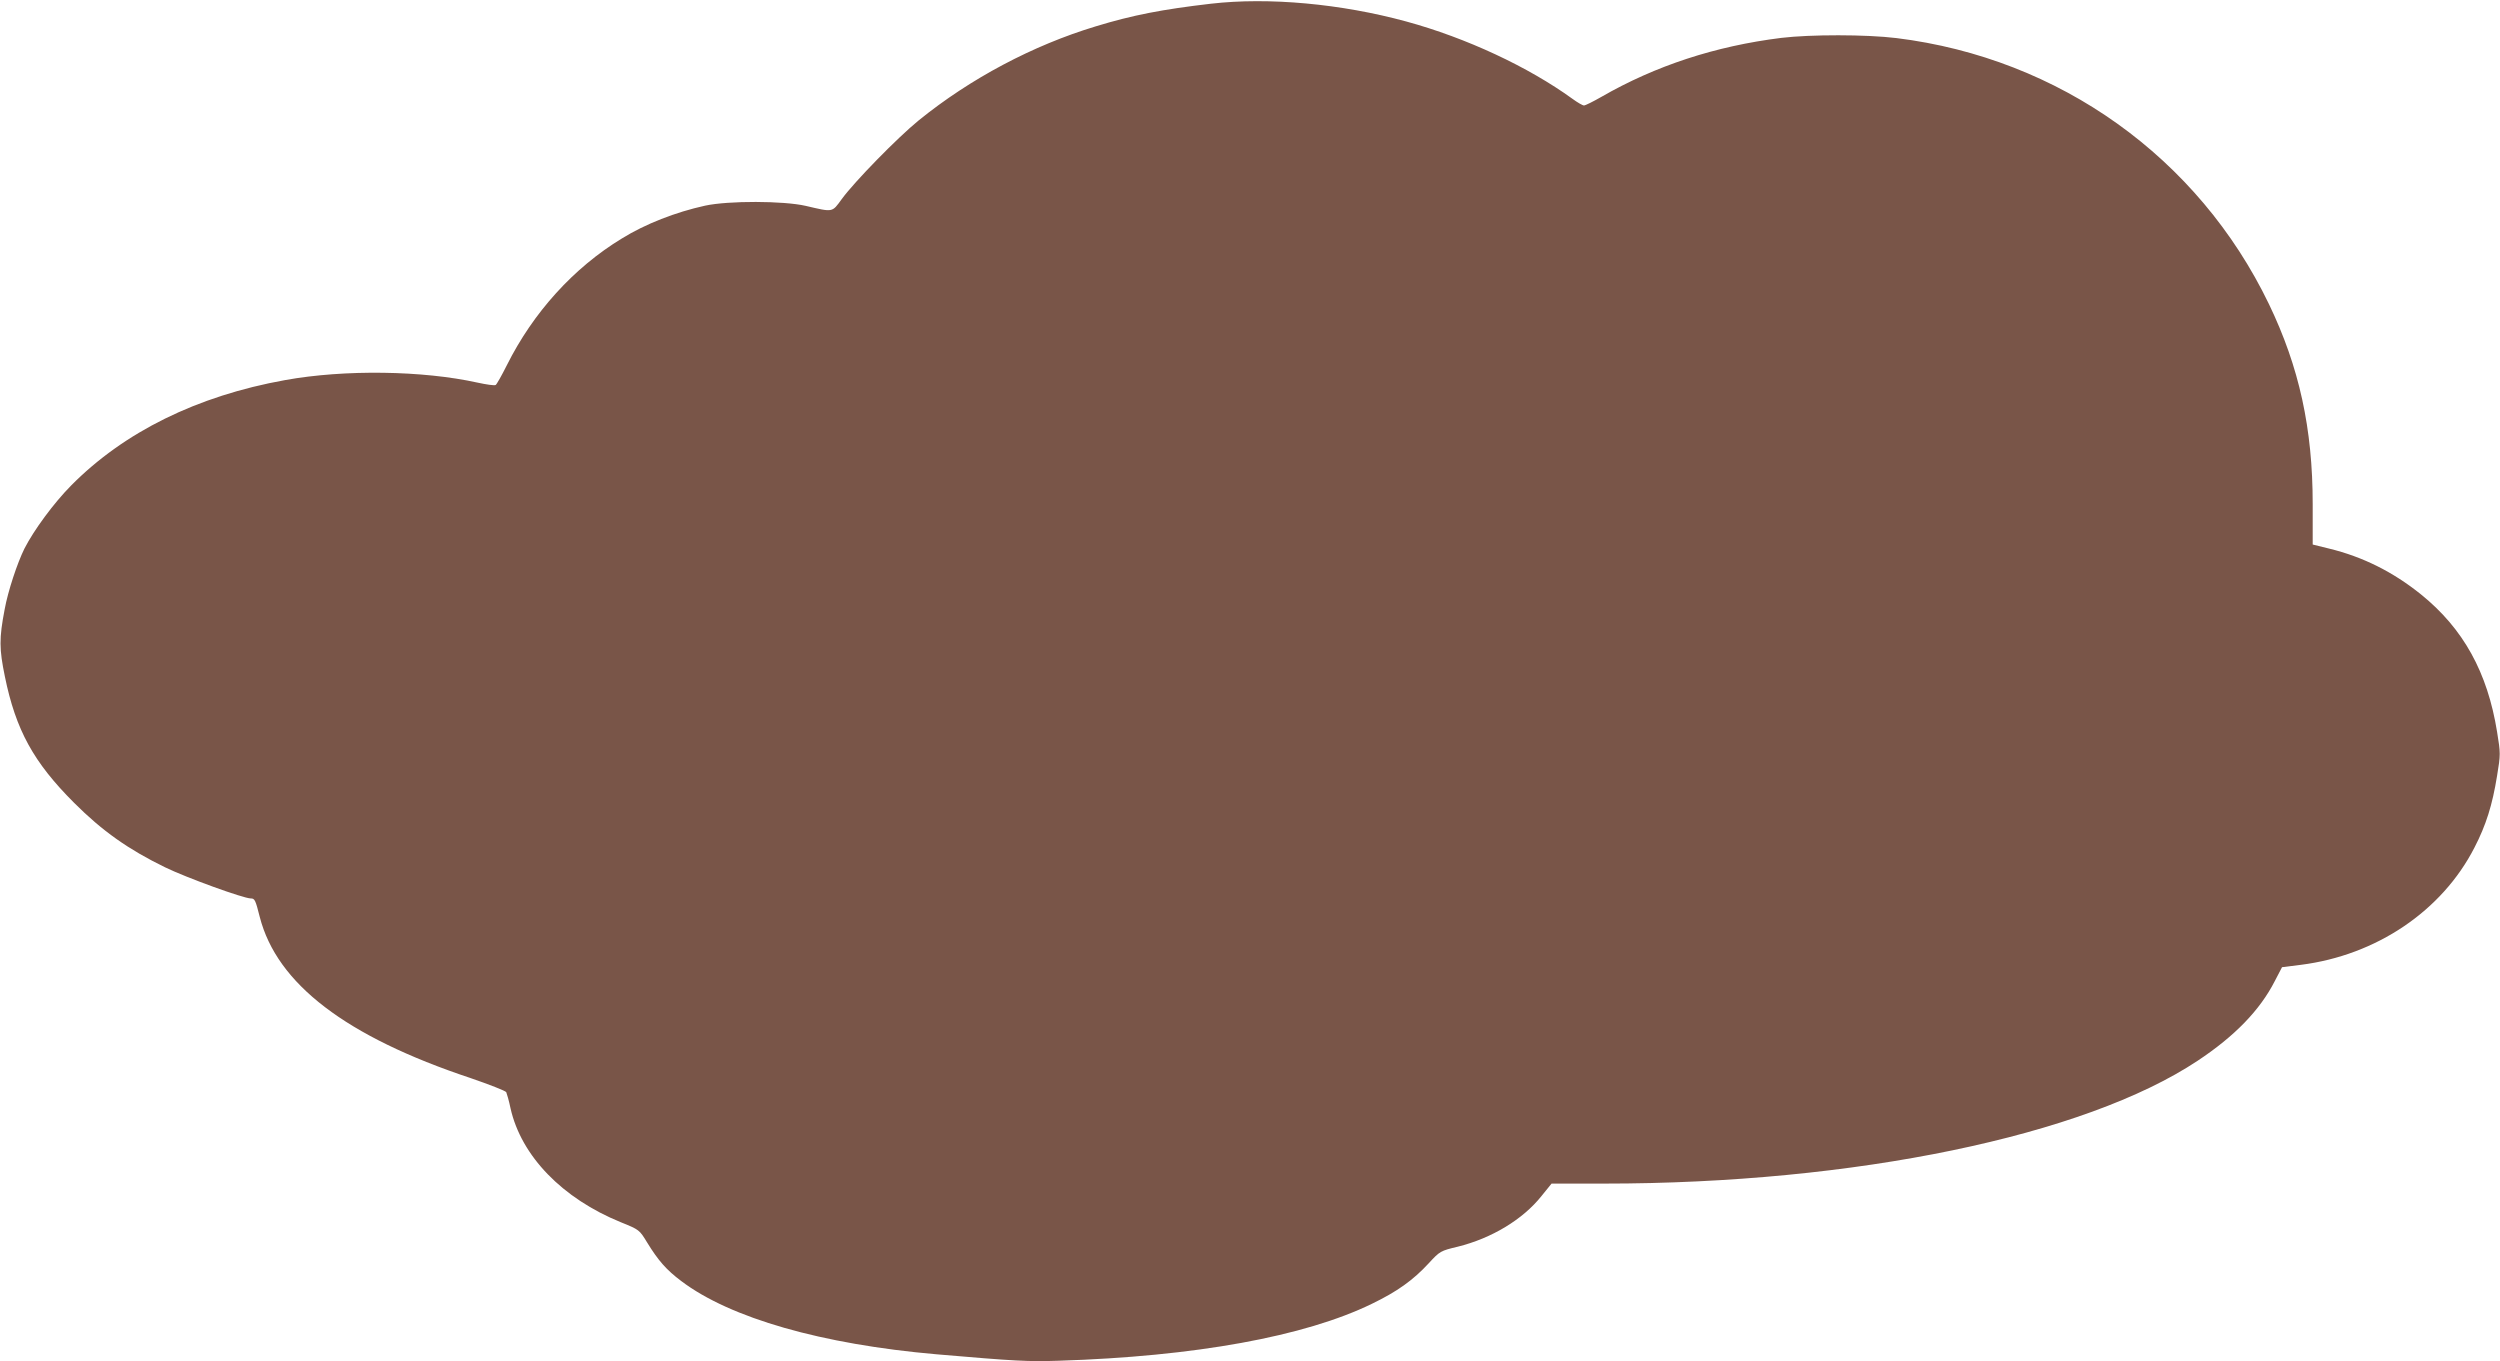 <?xml version="1.0" standalone="no"?>
<!DOCTYPE svg PUBLIC "-//W3C//DTD SVG 20010904//EN"
 "http://www.w3.org/TR/2001/REC-SVG-20010904/DTD/svg10.dtd">
<svg version="1.0" xmlns="http://www.w3.org/2000/svg"
 width="1280pt" height="697pt" viewBox="0 0 1280 697"
 preserveAspectRatio="xMidYMid meet">
<g transform="translate(0,697) scale(0.1,-0.1)"
fill="#795548" stroke="none">
<path d="M6200 6951 c-249 -29 -400 -58 -590 -116 -321 -97 -642 -267 -907
-482 -108 -88 -328 -313 -393 -402 -51 -70 -43 -68 -185 -35 -113 26 -395 27
-515 1 -150 -33 -305 -93 -426 -168 -247 -150 -454 -379 -589 -649 -26 -52
-52 -98 -57 -101 -6 -4 -47 2 -93 12 -280 62 -680 68 -985 13 -451 -81 -825
-266 -1096 -540 -88 -89 -190 -227 -239 -323 -37 -75 -84 -217 -101 -310 -29
-151 -28 -204 1 -345 56 -274 147 -439 354 -646 145 -145 278 -239 467 -331
109 -53 401 -159 438 -159 20 0 24 -7 46 -95 88 -342 440 -612 1080 -825 96
-33 178 -65 182 -72 3 -7 14 -44 22 -83 55 -244 265 -461 565 -583 94 -38 95
-39 134 -103 57 -93 99 -141 175 -198 251 -190 721 -324 1307 -375 407 -35
468 -38 625 -33 698 22 1261 124 1605 292 128 62 210 120 291 208 56 61 60 63
148 84 173 43 333 139 429 260 l51 63 270 0 c1281 0 2458 244 3038 629 190
126 319 259 395 408 l37 71 96 12 c387 49 723 276 889 600 60 116 92 219 116
368 18 109 18 115 0 225 -49 305 -173 529 -390 704 -143 115 -297 192 -469
234 l-85 21 0 207 c0 387 -69 702 -224 1024 -362 751 -1073 1259 -1907 1362
-156 19 -440 19 -590 1 -337 -42 -643 -142 -921 -302 -42 -24 -82 -44 -89 -44
-7 0 -33 15 -59 34 -225 163 -543 312 -851 396 -334 91 -704 125 -1000 91z"/>
</g>
</svg>
